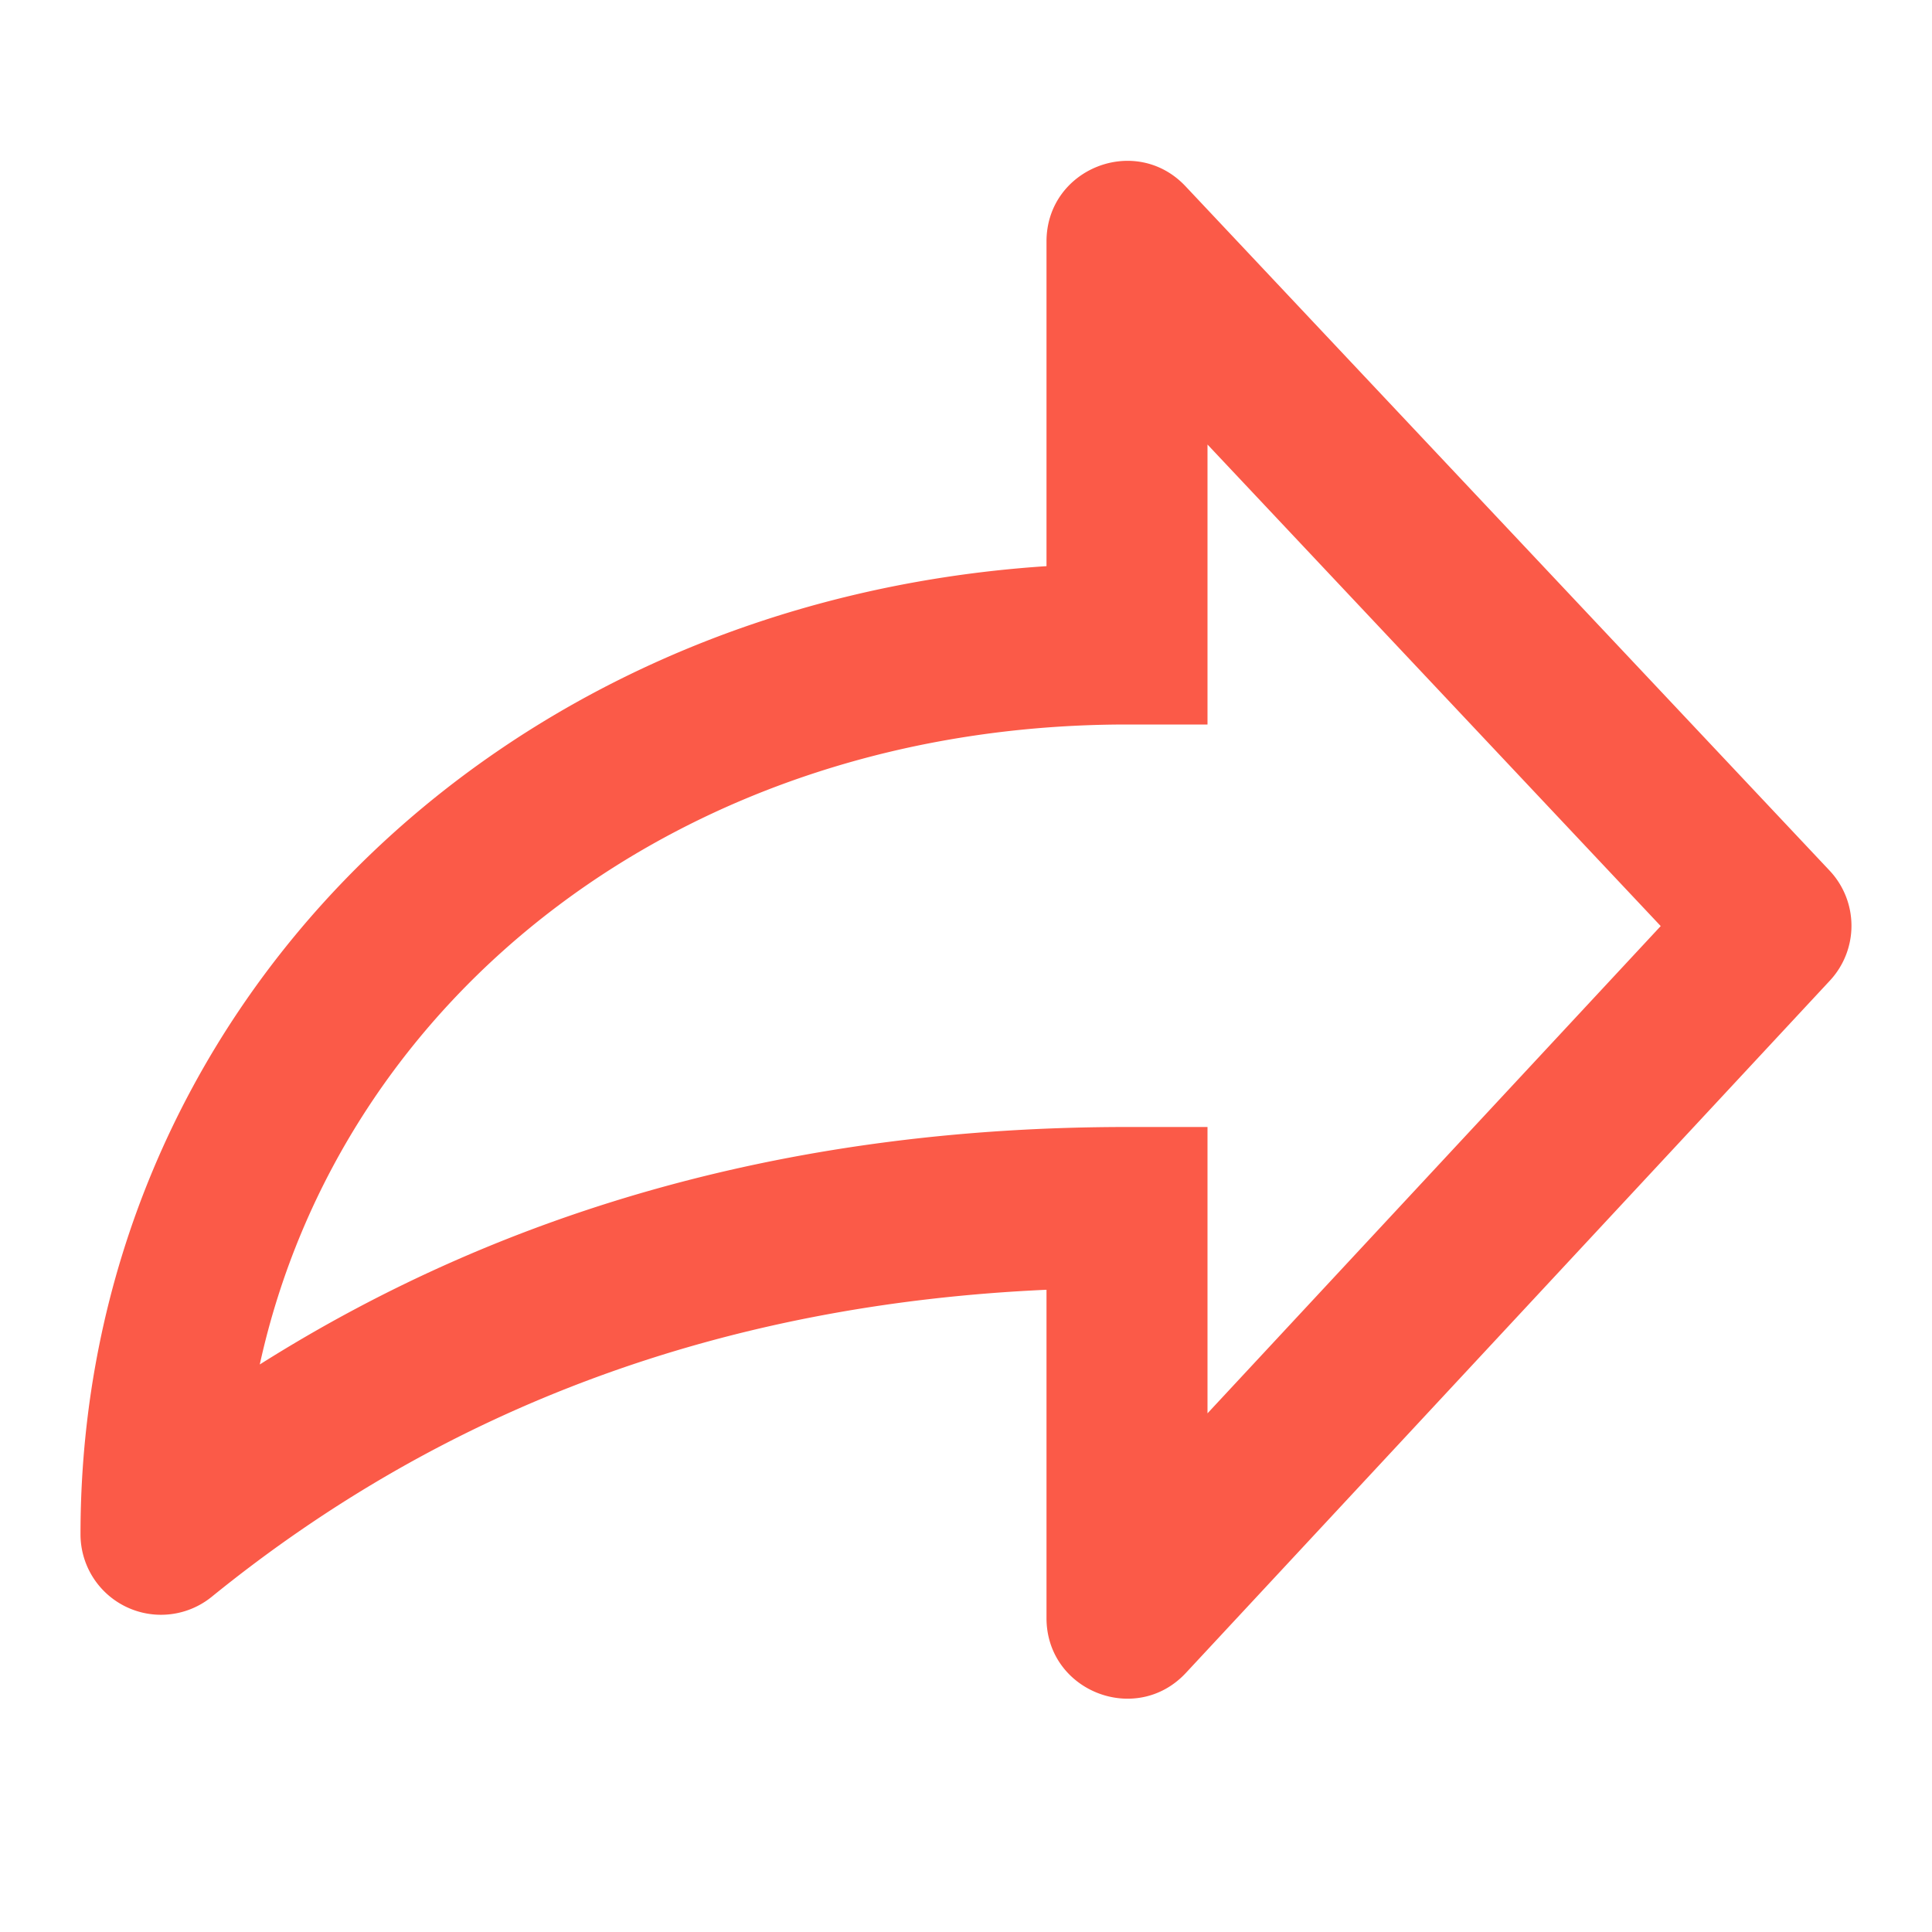 <svg width="24" height="24" xmlns="http://www.w3.org/2000/svg"><g fill="none" fill-rule="evenodd"><path d="M0 0h24v24H0z"/><path d="M13 3c0-.906 1.108-1.345 1.728-.685l8 8.5a1 1 0 01.004 1.366l-8 8.6c-.619.665-1.732.227-1.732-.681v-4.078c-4.012.18-7.458 1.45-10.37 3.814A1 1 0 011 19.06C1 12.605 6.107 7.486 13 7.033V3zm2 6h-1c-5.5 0-9.765 3.36-10.773 7.95C6.343 14.983 9.942 14 14 14h1v3.557l5.63-6.053L15 5.522V9z" fill="#FB5A48" fill-rule="nonzero"/></g></svg>